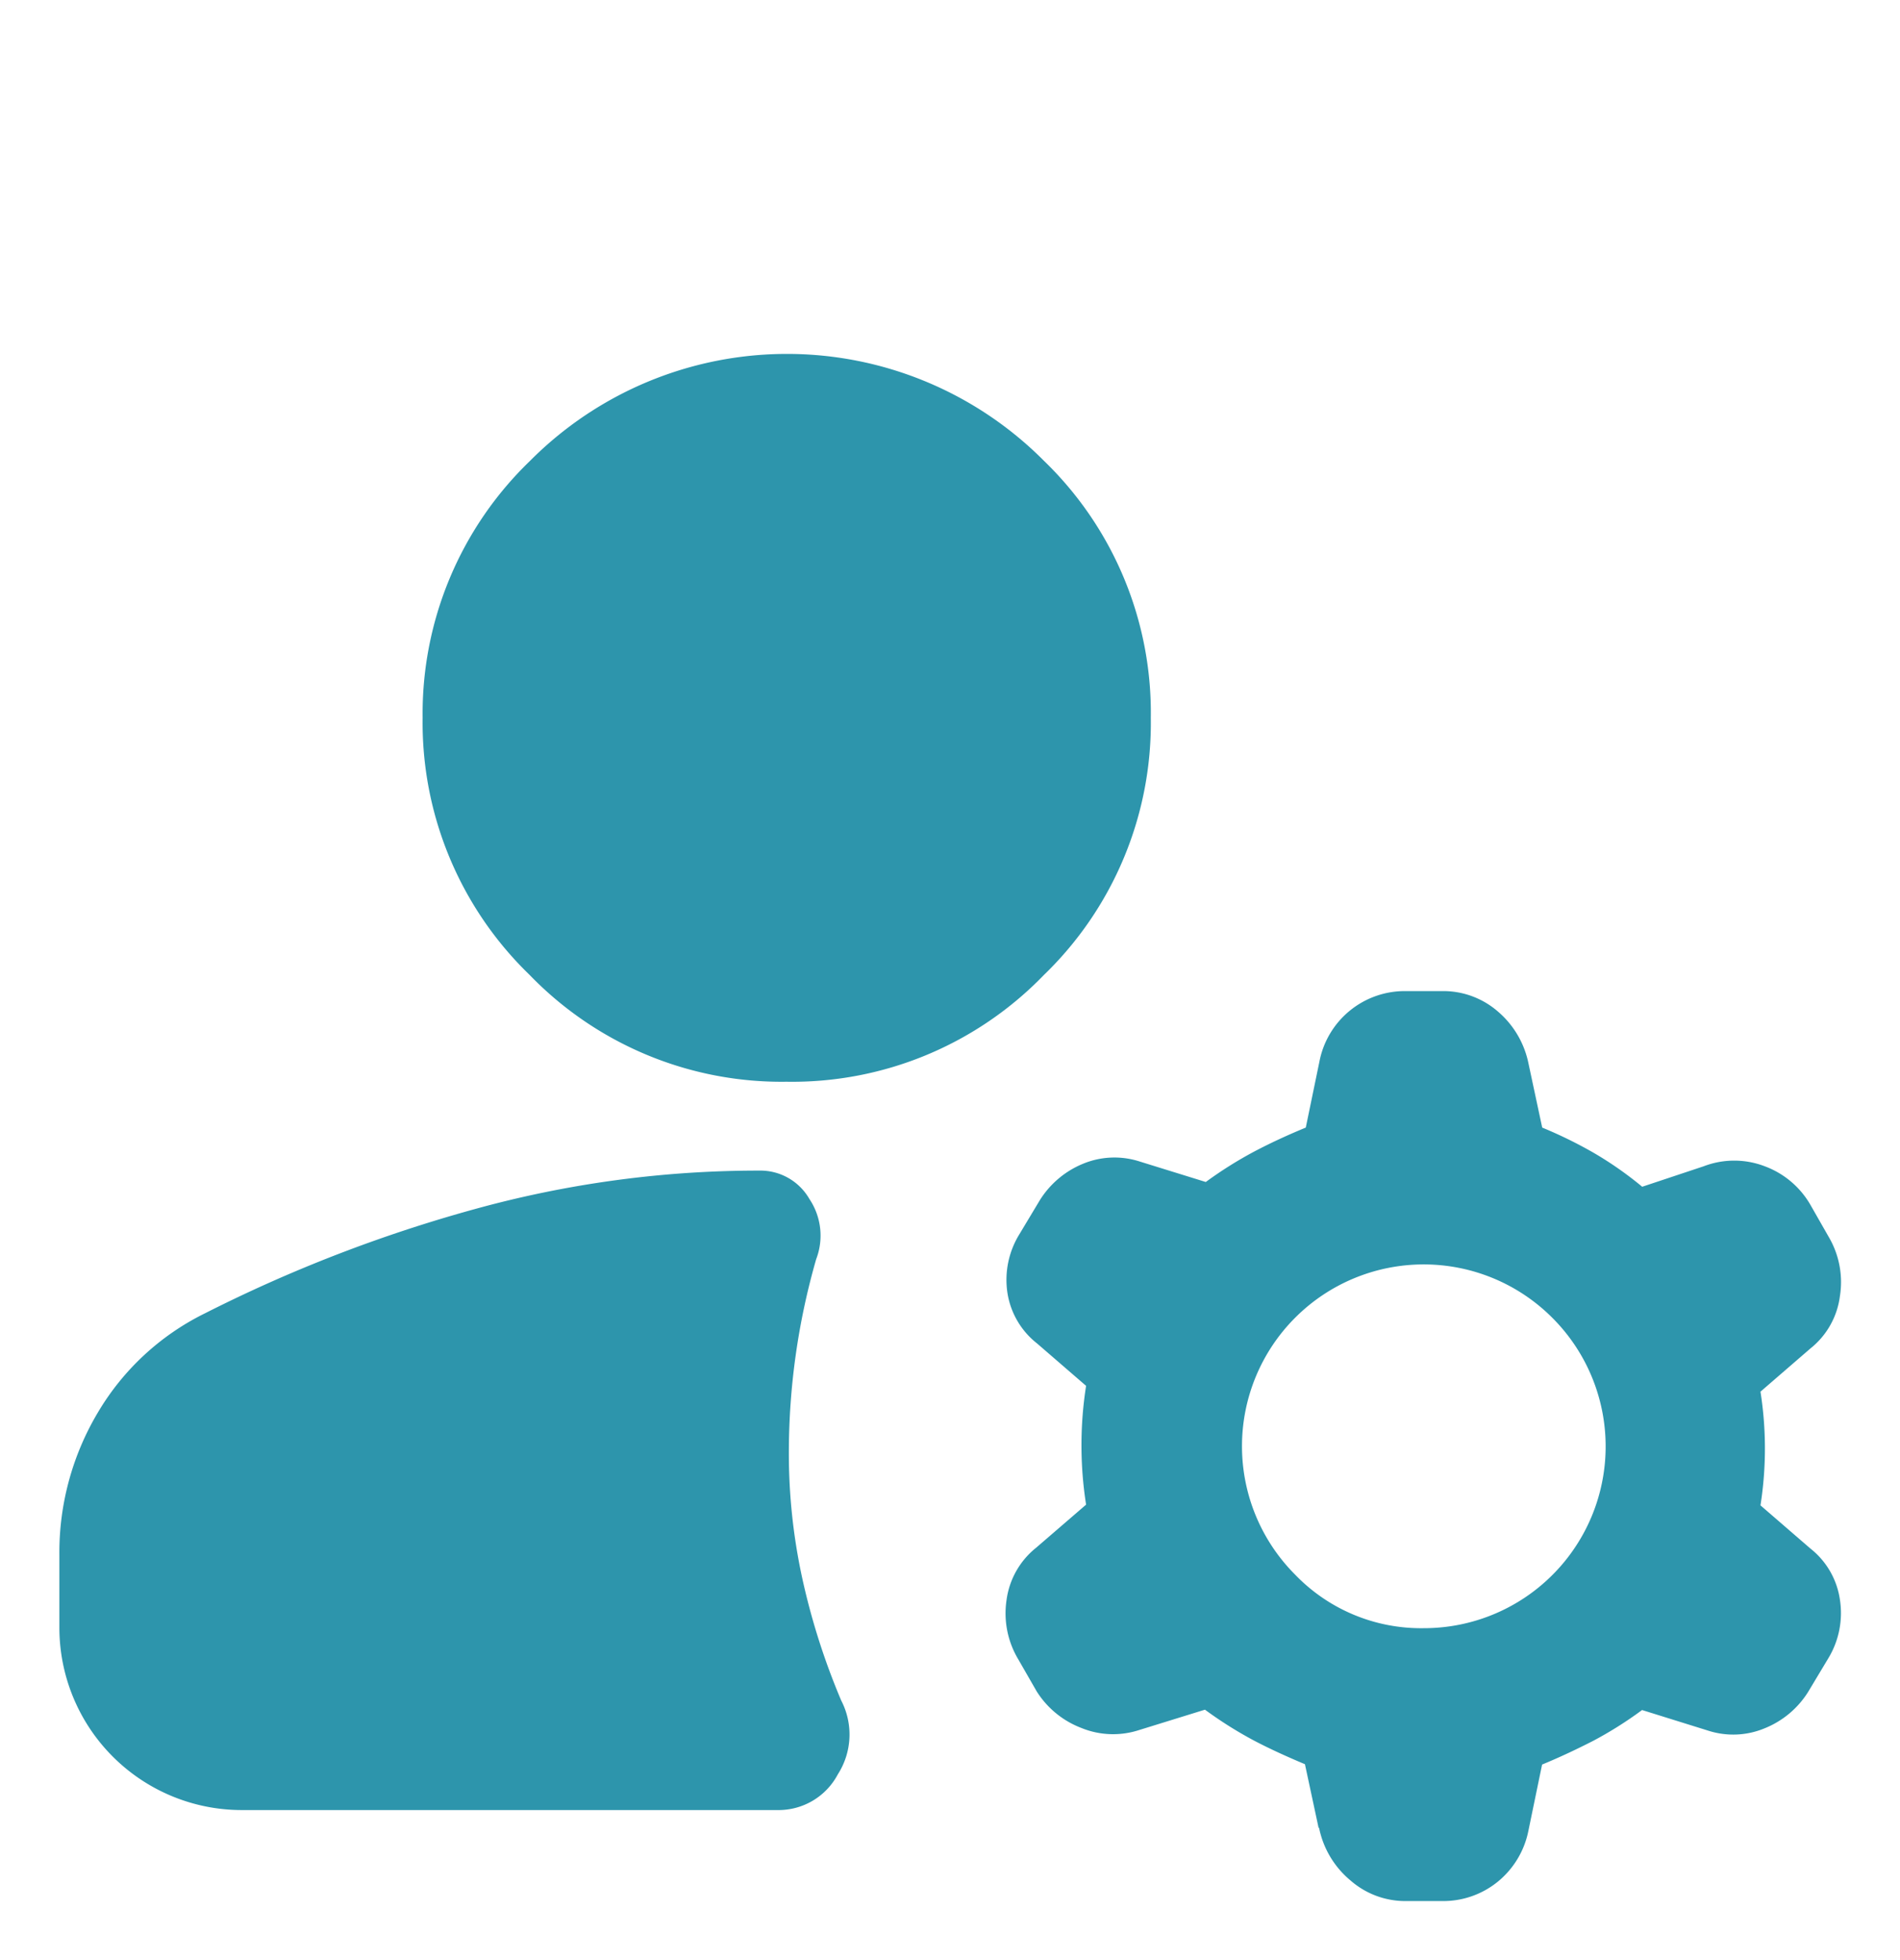 <svg id="managing_users_icon" data-name="managing users_icon" xmlns="http://www.w3.org/2000/svg" width="16" height="16.5" viewBox="0 0 16 16.5">
  <g id="Sections_Icon">
    <rect id="Rectangle_17205" data-name="Rectangle 17205" width="16" height="16" fill="none"/>
  </g>
  <g id="Group_44443" data-name="Group 44443" transform="translate(0.5 2.979)">
    <g id="Group_44438" data-name="Group 44438">
      <path id="Path_63298" data-name="Path 63298" d="M4.177,10.723V10.11a2.3,2.3,0,0,1,.325-1.2,2.149,2.149,0,0,1,.9-.833A12.15,12.15,0,0,1,7.672,7.2a8.974,8.974,0,0,1,2.4-.325.476.476,0,0,1,.421.239.553.553,0,0,1,.057.507,5.891,5.891,0,0,0-.23,1.628,4.932,4.932,0,0,0,.116,1.072,5.846,5.846,0,0,0,.325,1.015.621.621,0,0,1-.029.622.564.564,0,0,1-.507.3H5.709a1.536,1.536,0,0,1-1.532-1.531m11.489,0a1.53,1.53,0,0,0,1.082-2.614,1.53,1.53,0,1,0-2.164,2.164,1.472,1.472,0,0,0,1.082.45M10.3,6.127a2.95,2.95,0,0,1-2.164-.9,2.952,2.952,0,0,1-.9-2.164A2.952,2.952,0,0,1,8.141.9a3.051,3.051,0,0,1,4.327,0,2.948,2.948,0,0,1,.9,2.164,2.948,2.948,0,0,1-.9,2.164A2.948,2.948,0,0,1,10.3,6.127Zm4.481,6.281-.115-.536c-.153-.064-.3-.131-.431-.2a3.391,3.391,0,0,1-.411-.259l-.556.172a.706.706,0,0,1-.487-.019.767.767,0,0,1-.374-.307l-.154-.268a.754.754,0,0,1-.1-.5.678.678,0,0,1,.249-.441l.421-.363a3.231,3.231,0,0,1,0-1L12.41,8.33A.672.672,0,0,1,12.16,7.9a.731.731,0,0,1,.1-.487l.173-.288a.775.775,0,0,1,.363-.307.691.691,0,0,1,.48-.019l.555.172a3.383,3.383,0,0,1,.411-.258c.135-.071.278-.137.431-.2l.115-.556a.732.732,0,0,1,.728-.593h.305a.7.7,0,0,1,.47.172.778.778,0,0,1,.258.44l.115.537a3.709,3.709,0,0,1,.431.211,3.017,3.017,0,0,1,.411.287l.517-.172a.718.718,0,0,1,.516,0,.741.741,0,0,1,.384.325l.153.268a.75.75,0,0,1,.095.5.672.672,0,0,1-.248.44l-.421.364a3.074,3.074,0,0,1,0,.957l.421.364a.669.669,0,0,1,.248.43.734.734,0,0,1-.095.489l-.173.288a.77.77,0,0,1-.364.305.688.688,0,0,1-.479.02l-.555-.173a3.261,3.261,0,0,1-.411.259c-.135.069-.278.137-.431.2l-.115.556a.74.74,0,0,1-.258.43.728.728,0,0,1-.47.163h-.3a.7.7,0,0,1-.47-.173A.775.775,0,0,1,14.785,12.408Z" transform="translate(-4.177 0)" fill="#2d95ac" stroke="rgba(0,0,0,0)" stroke-width="1"/>
    </g>
  </g>
</svg>

